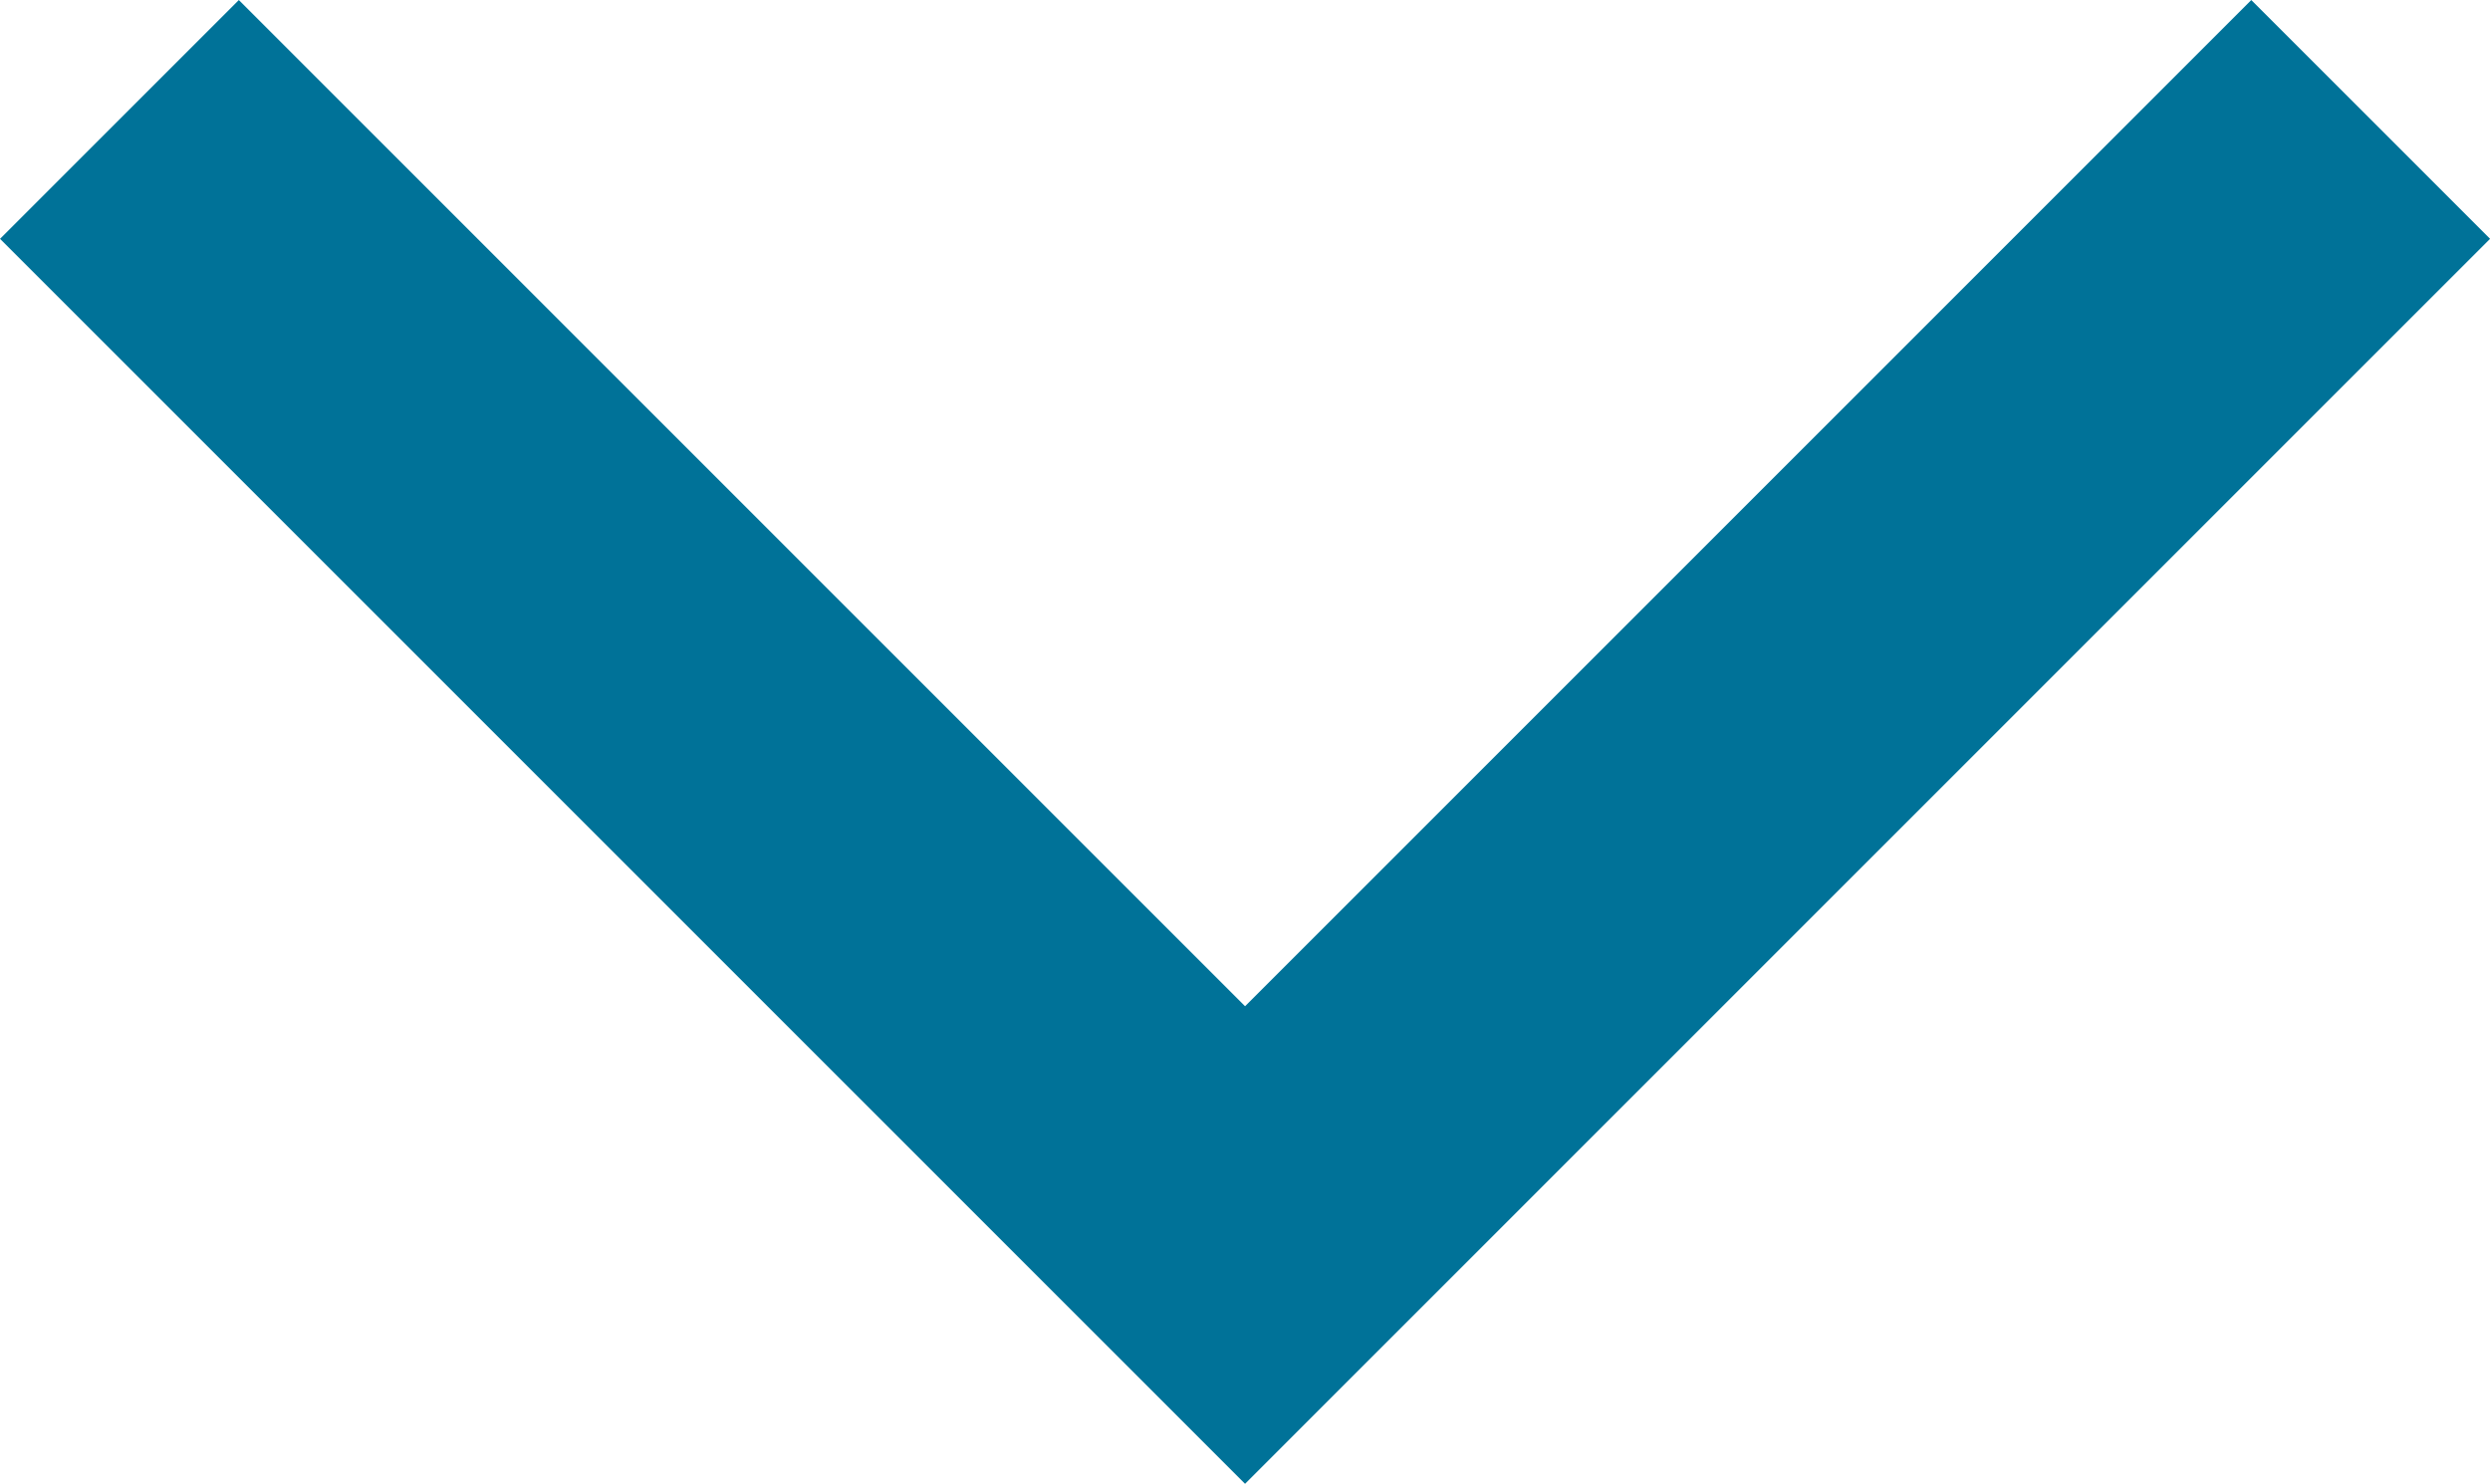 <svg xmlns="http://www.w3.org/2000/svg" width="22.121" height="13.182" viewBox="0 0 22.121 13.182">
  <path id="Vector_15" data-name="Vector 15" d="M0,10,10,0,20,10" transform="translate(21.061 11.061) rotate(-180)" fill="none" stroke="#007298" stroke-width="3"/>
</svg>